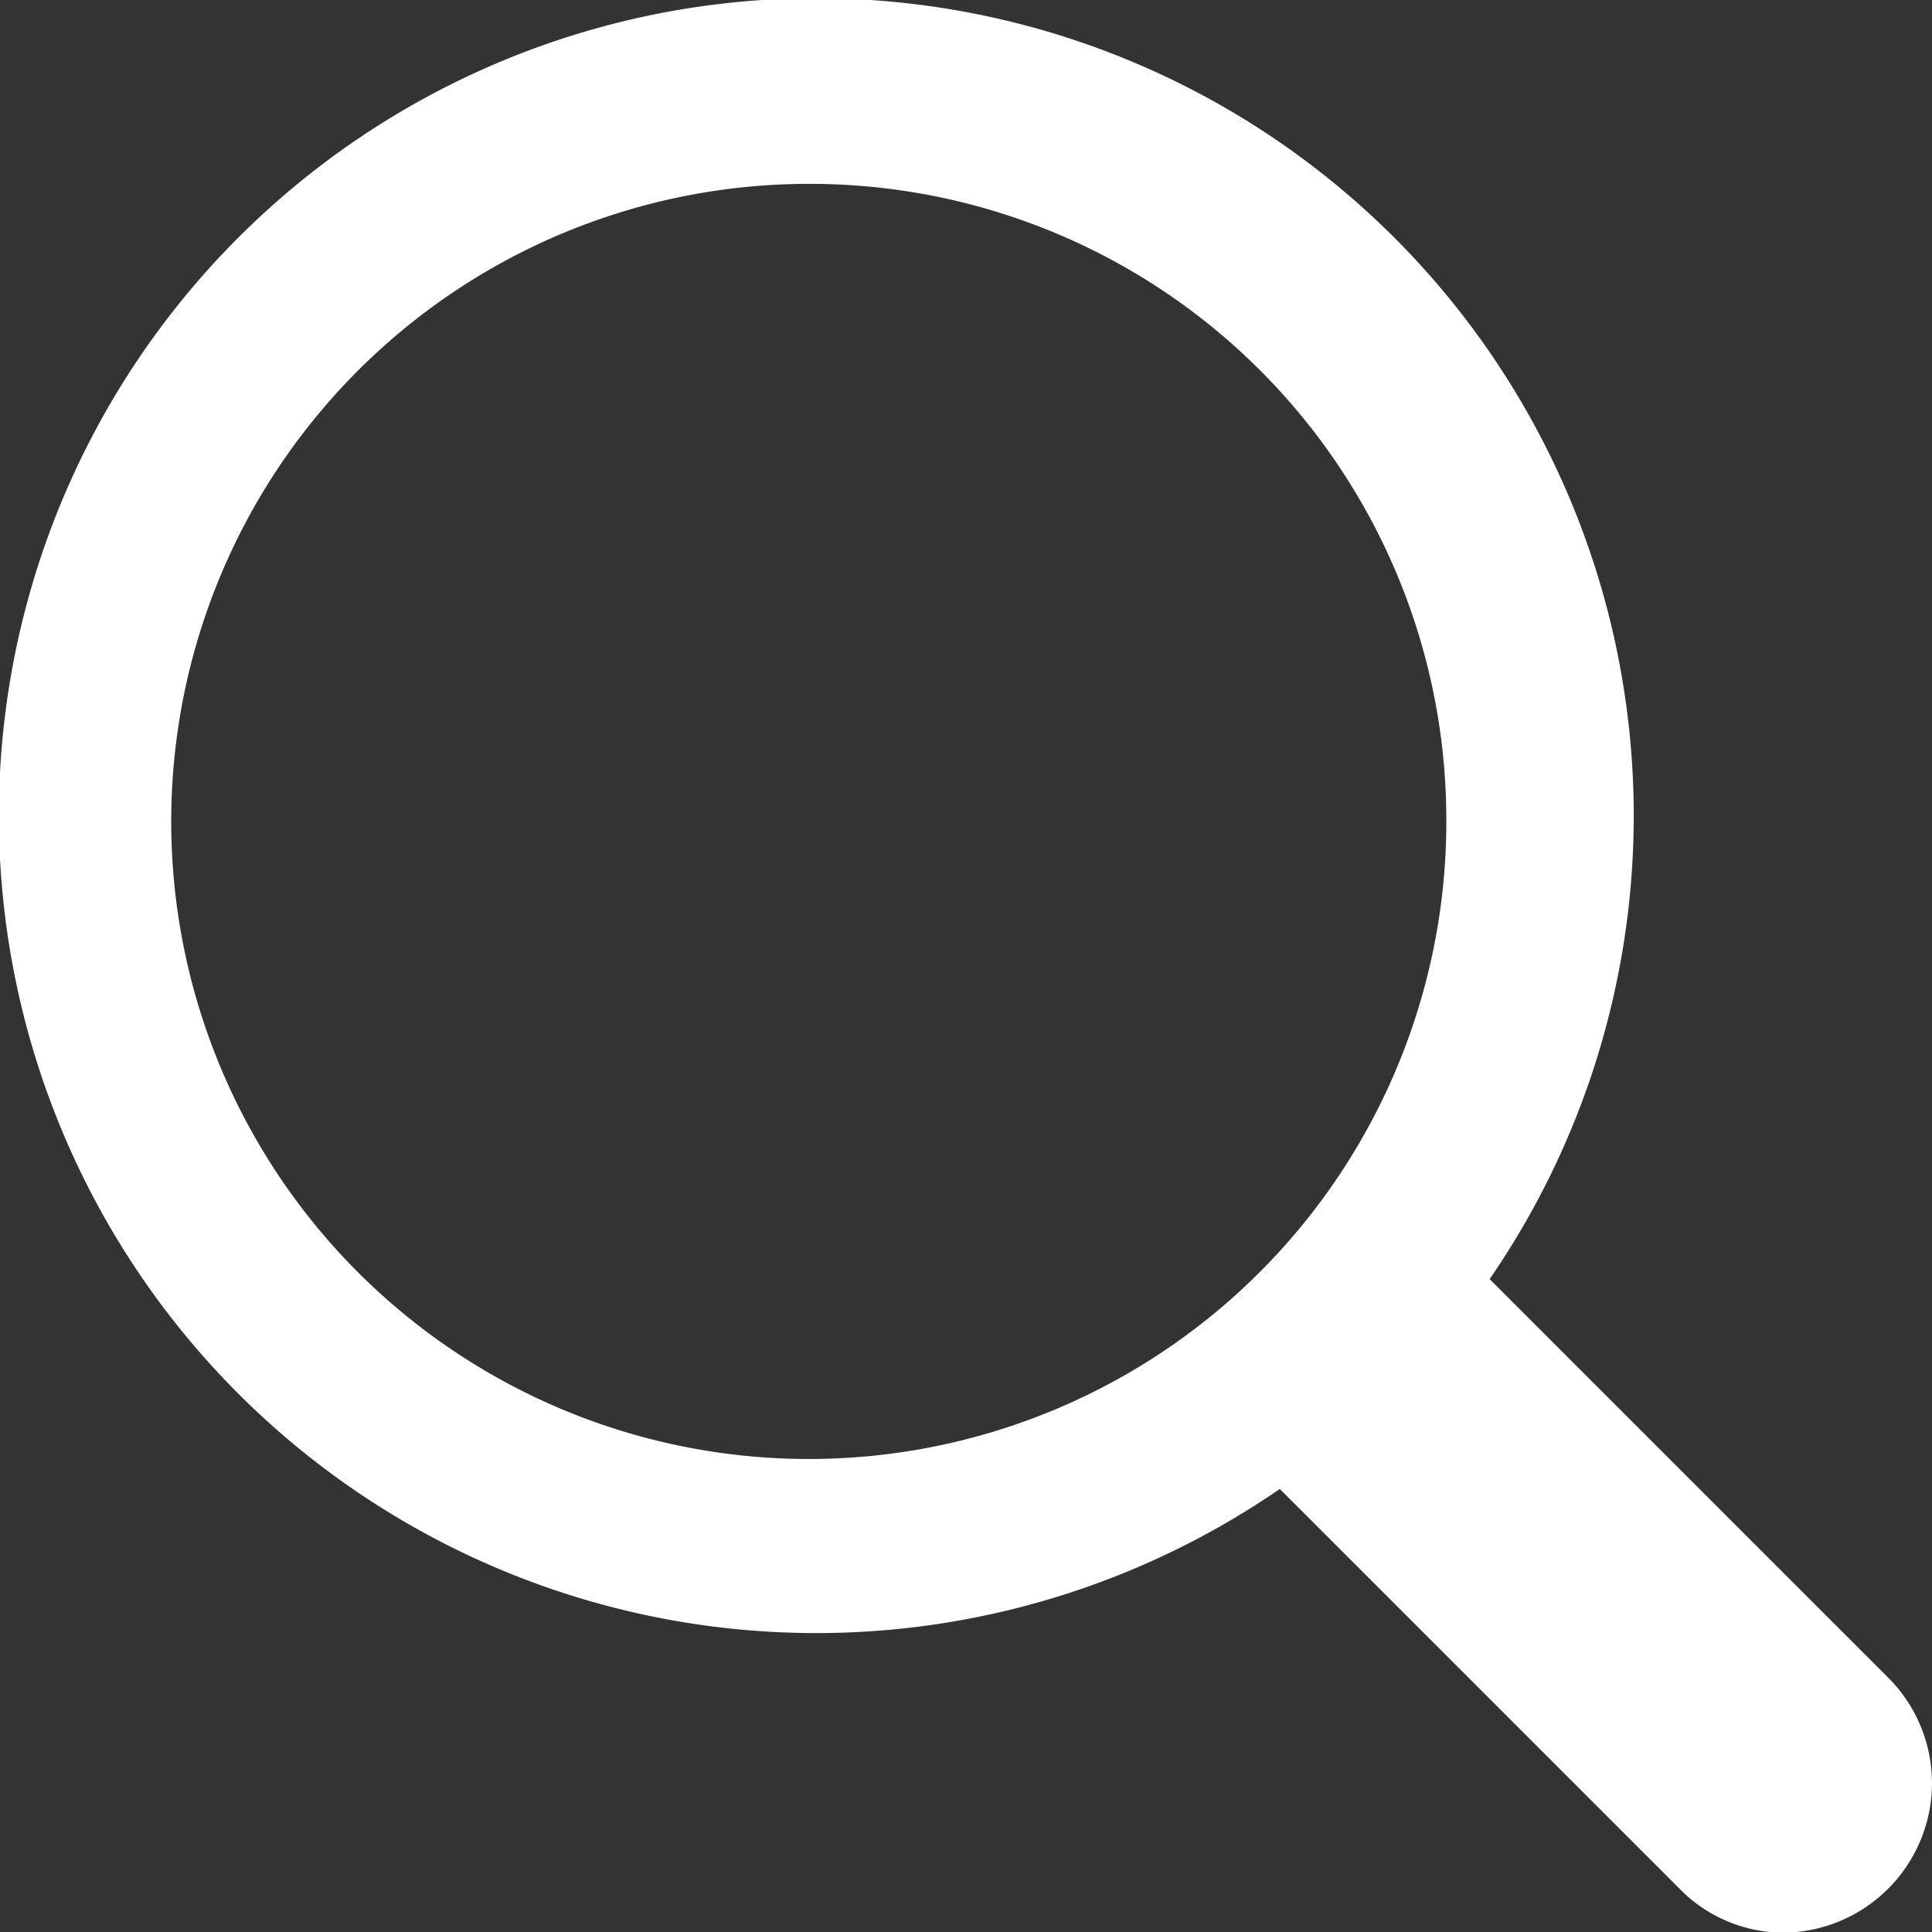 <svg id="Layer_1" data-name="Layer 1" xmlns="http://www.w3.org/2000/svg" viewBox="0 0 29 29"><rect x="0" y="0" width="29" height="29" fill="#333333" stroke="none"/><defs><style>.cls-1{fill:#FFFFFF;}</style></defs><title>search [Converted]</title><path class="cls-1" d="M21.71,12.27a9.57,9.57,0,1,1-9.57-9.51A9.55,9.55,0,0,1,21.71,12.27ZM29,26.77a2.24,2.24,0,0,0-.64-1.57l-6-6a12.27,12.27,0,1,0-3.15,3.15l6,6a2.19,2.19,0,0,0,1.57.66A2.25,2.25,0,0,0,29,26.77Z"/></svg>